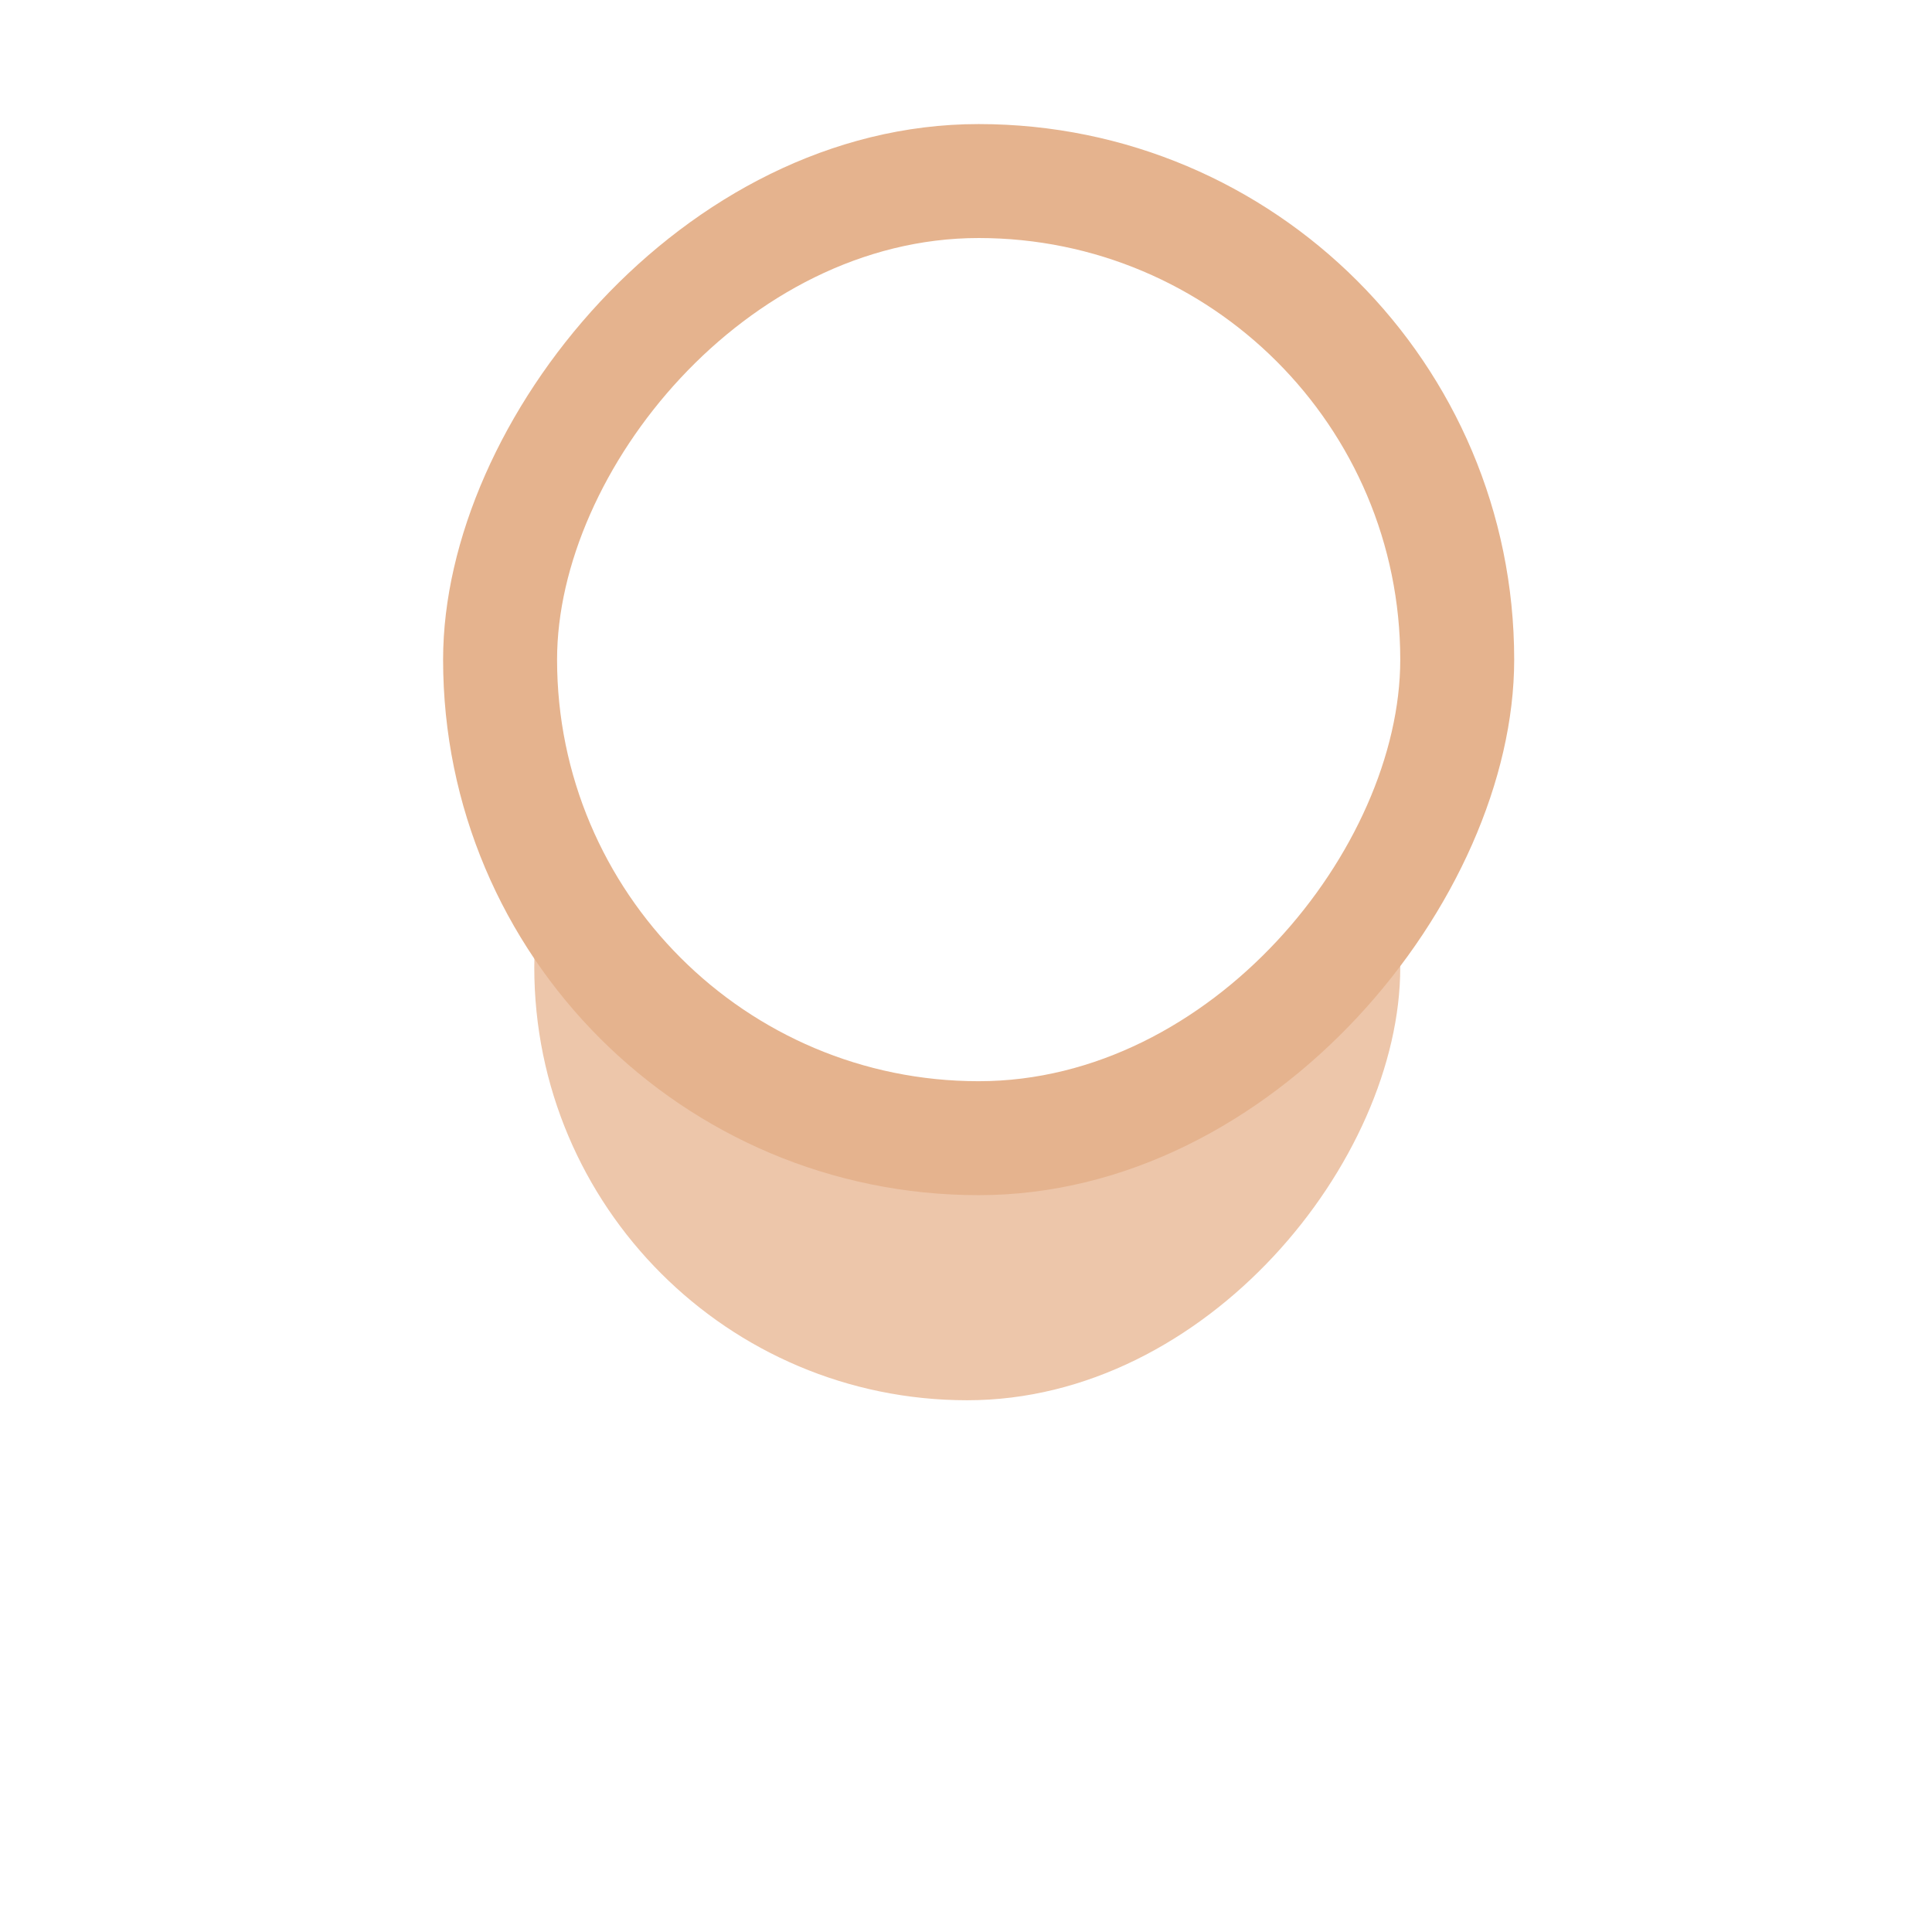 <?xml version="1.0" encoding="UTF-8"?> <svg xmlns="http://www.w3.org/2000/svg" width="109" height="109" viewBox="0 0 109 109" fill="none"> <g filter="url(#filter0_f_1192_241)"> <rect width="48.857" height="48.857" rx="24.429" transform="matrix(-1 0 0 1 79 30.143)" fill="#EDC6AA"></rect> </g> <rect width="60.429" height="60.429" rx="30.214" transform="matrix(-1 0 0 1 85.428 7)" fill="#E5B38E"></rect> <rect width="47.571" height="47.571" rx="23.786" transform="matrix(-1 0 0 1 79 13.429)" fill="white"></rect> <defs> <filter id="filter0_f_1192_241" x="0.143" y="0.143" width="108.857" height="108.857" filterUnits="userSpaceOnUse" color-interpolation-filters="sRGB"> <feFlood flood-opacity="0" result="BackgroundImageFix"></feFlood> <feBlend mode="normal" in="SourceGraphic" in2="BackgroundImageFix" result="shape"></feBlend> <feGaussianBlur stdDeviation="15" result="effect1_foregroundBlur_1192_241"></feGaussianBlur> </filter> </defs> </svg> 